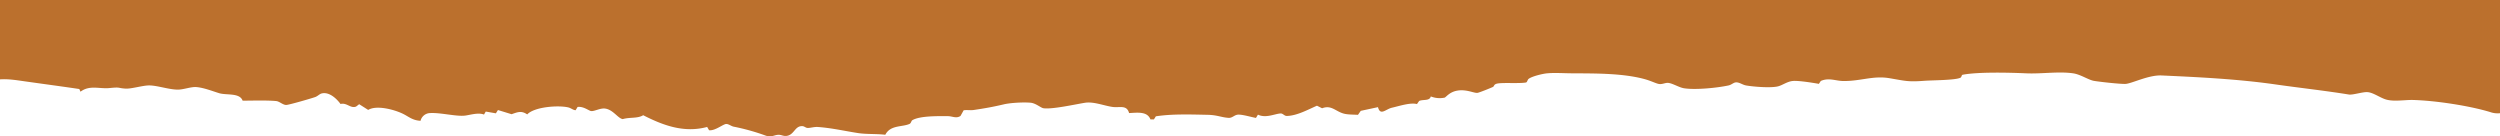 <svg xmlns="http://www.w3.org/2000/svg" width="1921" height="104.783" viewBox="0 0 1921 104.783">
  <path d="M1921,43.787c-6.44.446-12.674-.609-19-1.5-13.4-1.894-27.988-3.842-41.952-5.9l-.909-2.068c-7.038,5.34-14.59,2.009-22.367,2.806-8.686.891-5.971-.061-12.282-.435-4.534-.269-13.543,2.592-18.521,2.451-6.375-.179-14.872-3.2-21.561-3.229-4.424-.02-10.188,2.282-14.265,1.964-5.675-.443-12.378-3.111-17.507-4.681-5.653-1.732-15.876.461-18.067-5.769-7.222.021-18.961.38-25.786-.295-2.6-.256-5.356-3.209-7.959-2.975s-18.359,4.792-21.962,6.03c-1.894.652-3.36,2.337-4.91,2.754-5.878,1.584-11.709-4.062-14.616-8.067-4.646,1.213-7.442-3.272-11.431-2.158-1.114.312-1.908,1.474-2.956,1.967l-6.865-4.365c-6.407,3.893-19.672.307-26.166-2.713-4.788-2.227-7.624-5.306-14.056-5.646a7.785,7.785,0,0,1-7.421,5.944c-7.839.437-20-2.725-26.678-1.964-3.783.431-10.24,2.591-14.667.814l-1.351,2.309-7.775-1.356-1.6,2.529-10.462-3.21c-4.72,1.626-7.573,2.925-12.009-.164-5.521,5.879-23.89,7.2-31.593,5.384-2.025-.479-3.874-2.176-5.624-2.14l-1.5,2.5c-4.673.568-8.666-2.99-10.45-3.175-2.49-.258-6.959,2.4-10.606,1.943-6.26-.782-9.914-7.566-13.659-8.109-5.321,1.595-11.476.321-15.683,2.994-14.979-7.639-31.226-13.875-49.154-9.016L1376.134,4.7c-4.663-.565-10.821,4.781-13.191,4.823-1.806.034-3.749-1.648-5.682-2.069a165.213,165.213,0,0,1-24.3-6.76c-4.749-1.755-6.509.368-10.065.508-2.556.1-4.146-1.479-7.227-.669-5.137,1.347-5.658,7.685-11.332,7.315-1.4-.092-2.478-1.321-3.862-1.382-2.2-.095-4.945.96-8.061.73-10.881-.8-20.276-3.056-30.71-4.66-6.555-1.008-14.255-.486-20.967-1.3-3.946,7.614-12.736,5.789-18.523,8.291-1.427.617-1.311,2.341-2.284,2.911-5.878,3.441-20.009,3.114-27.266,3.091-3.484-.011-6.514-2.025-9.723.171l-2.411,4.334c-2.549.4-5.178-.149-7.722.231-8.606,1.286-14.821,2.37-23.074,4.318-5.364,1.266-15.274,1.741-20.635,1.269-3.955-.348-7.884-3.919-9.812-4.225-6.615-1.052-24.853,3.067-32.042,4.194-6.595,1.034-14.53-2.267-21.089-3.206-5.448-.781-10.941,1.878-12.753-4.709-6.407.29-13.959,1.48-16.407-4.863l-2.664-.008-1.49,2.368c-12.421,1.926-26.57,1.422-39.783,1.155-7.492-.151-10.431-1.969-16.066-2.333-3.178-.206-4.457,2.513-7.8,2.482-3.577-.034-9.518-1.859-13.281-2.531L954.393,16.7c-6.017-2.994-13.195.741-17.423.9-1.887.069-2.784-1.958-4.771-1.917-7.753.16-16.206,4.857-23.147,7.878L905.1,21.586c-7.155,2.771-10.264-2.41-16.775-4.127-3.094-.816-7.5-.7-10.783-.914l-2.169,3.072-13.217,2.836c-1.8-6.915-5.986-1.537-10.658-.452-5.921,1.375-14.236,4.141-19.291,2.826l-1.679,2.379c-3.094,1.375-8.047-.2-8.955,3.484a18.4,18.4,0,0,0-10.6-.935c-1.17.347-3.6,4.292-9.687,5.372-6.938,1.229-12.639-1.9-15.477-1.723-1.181.075-10.176,3.719-11.917,4.533-1.169.547-.567,1.822-2.865,2.5-3.8,1.116-17.053.007-22.517.936-1.127.191-1.11,2.119-2.236,2.913-2.717,1.915-10.522,3.826-14.069,4.153-5.761.531-12.6.057-18.419.015-17.986-.126-39.149.187-56.247-4.39-4.635-1.24-8.129-3.012-10.568-3.663-2.982-.794-5.184.812-7.55.7-3.489-.165-8.466-3.516-12.462-4.144-8.726-1.372-25.492.292-34.2,2.183-2.212.479-3.716,2.157-5.464,2.333-2.748.275-5.129-1.85-8-2.354-5.777-1.014-19.162-2.065-24.526-.687-3.58.919-7.057,3.739-11.453,4.134-4.316.388-15.436-1.4-19.923-2.221l-1.5,2.226c-6.087,2.711-11.316.085-16.964-.027-13.291-.268-23.12,4.264-35.577,2.183-12.328-2.062-14.251-2.994-26.85-2.038-6.186.47-23.612.408-27.819,2.329-1.134.518-.8,2.134-1.8,2.326-11.923,2.3-36.462,1.654-48.992,1.089-11.417-.515-24.813,1.621-35.882.008-5.793-.846-11.771-5.1-16.077-5.81-4.926-.807-19.59-2.429-23.981-2.33-4.747.109-17.717,6.958-27.908,6.5-28.749-1.3-58.978-2.795-87.586-6.9-18.373-2.636-37.752-4.74-56.334-7.751C113.184,31.67,105.591,34.2,101.966,34c-4.582-.253-9.948-4.477-14.726-5.778-5.976-1.627-14.511-.1-20.338-.258-17.345-.47-43.165-4.394-59.289-9.261A17.039,17.039,0,0,0,0,17.789v86.994H1921Z" transform="translate(1921 104.783) rotate(180)" fill="#bb702d"/>
</svg>
